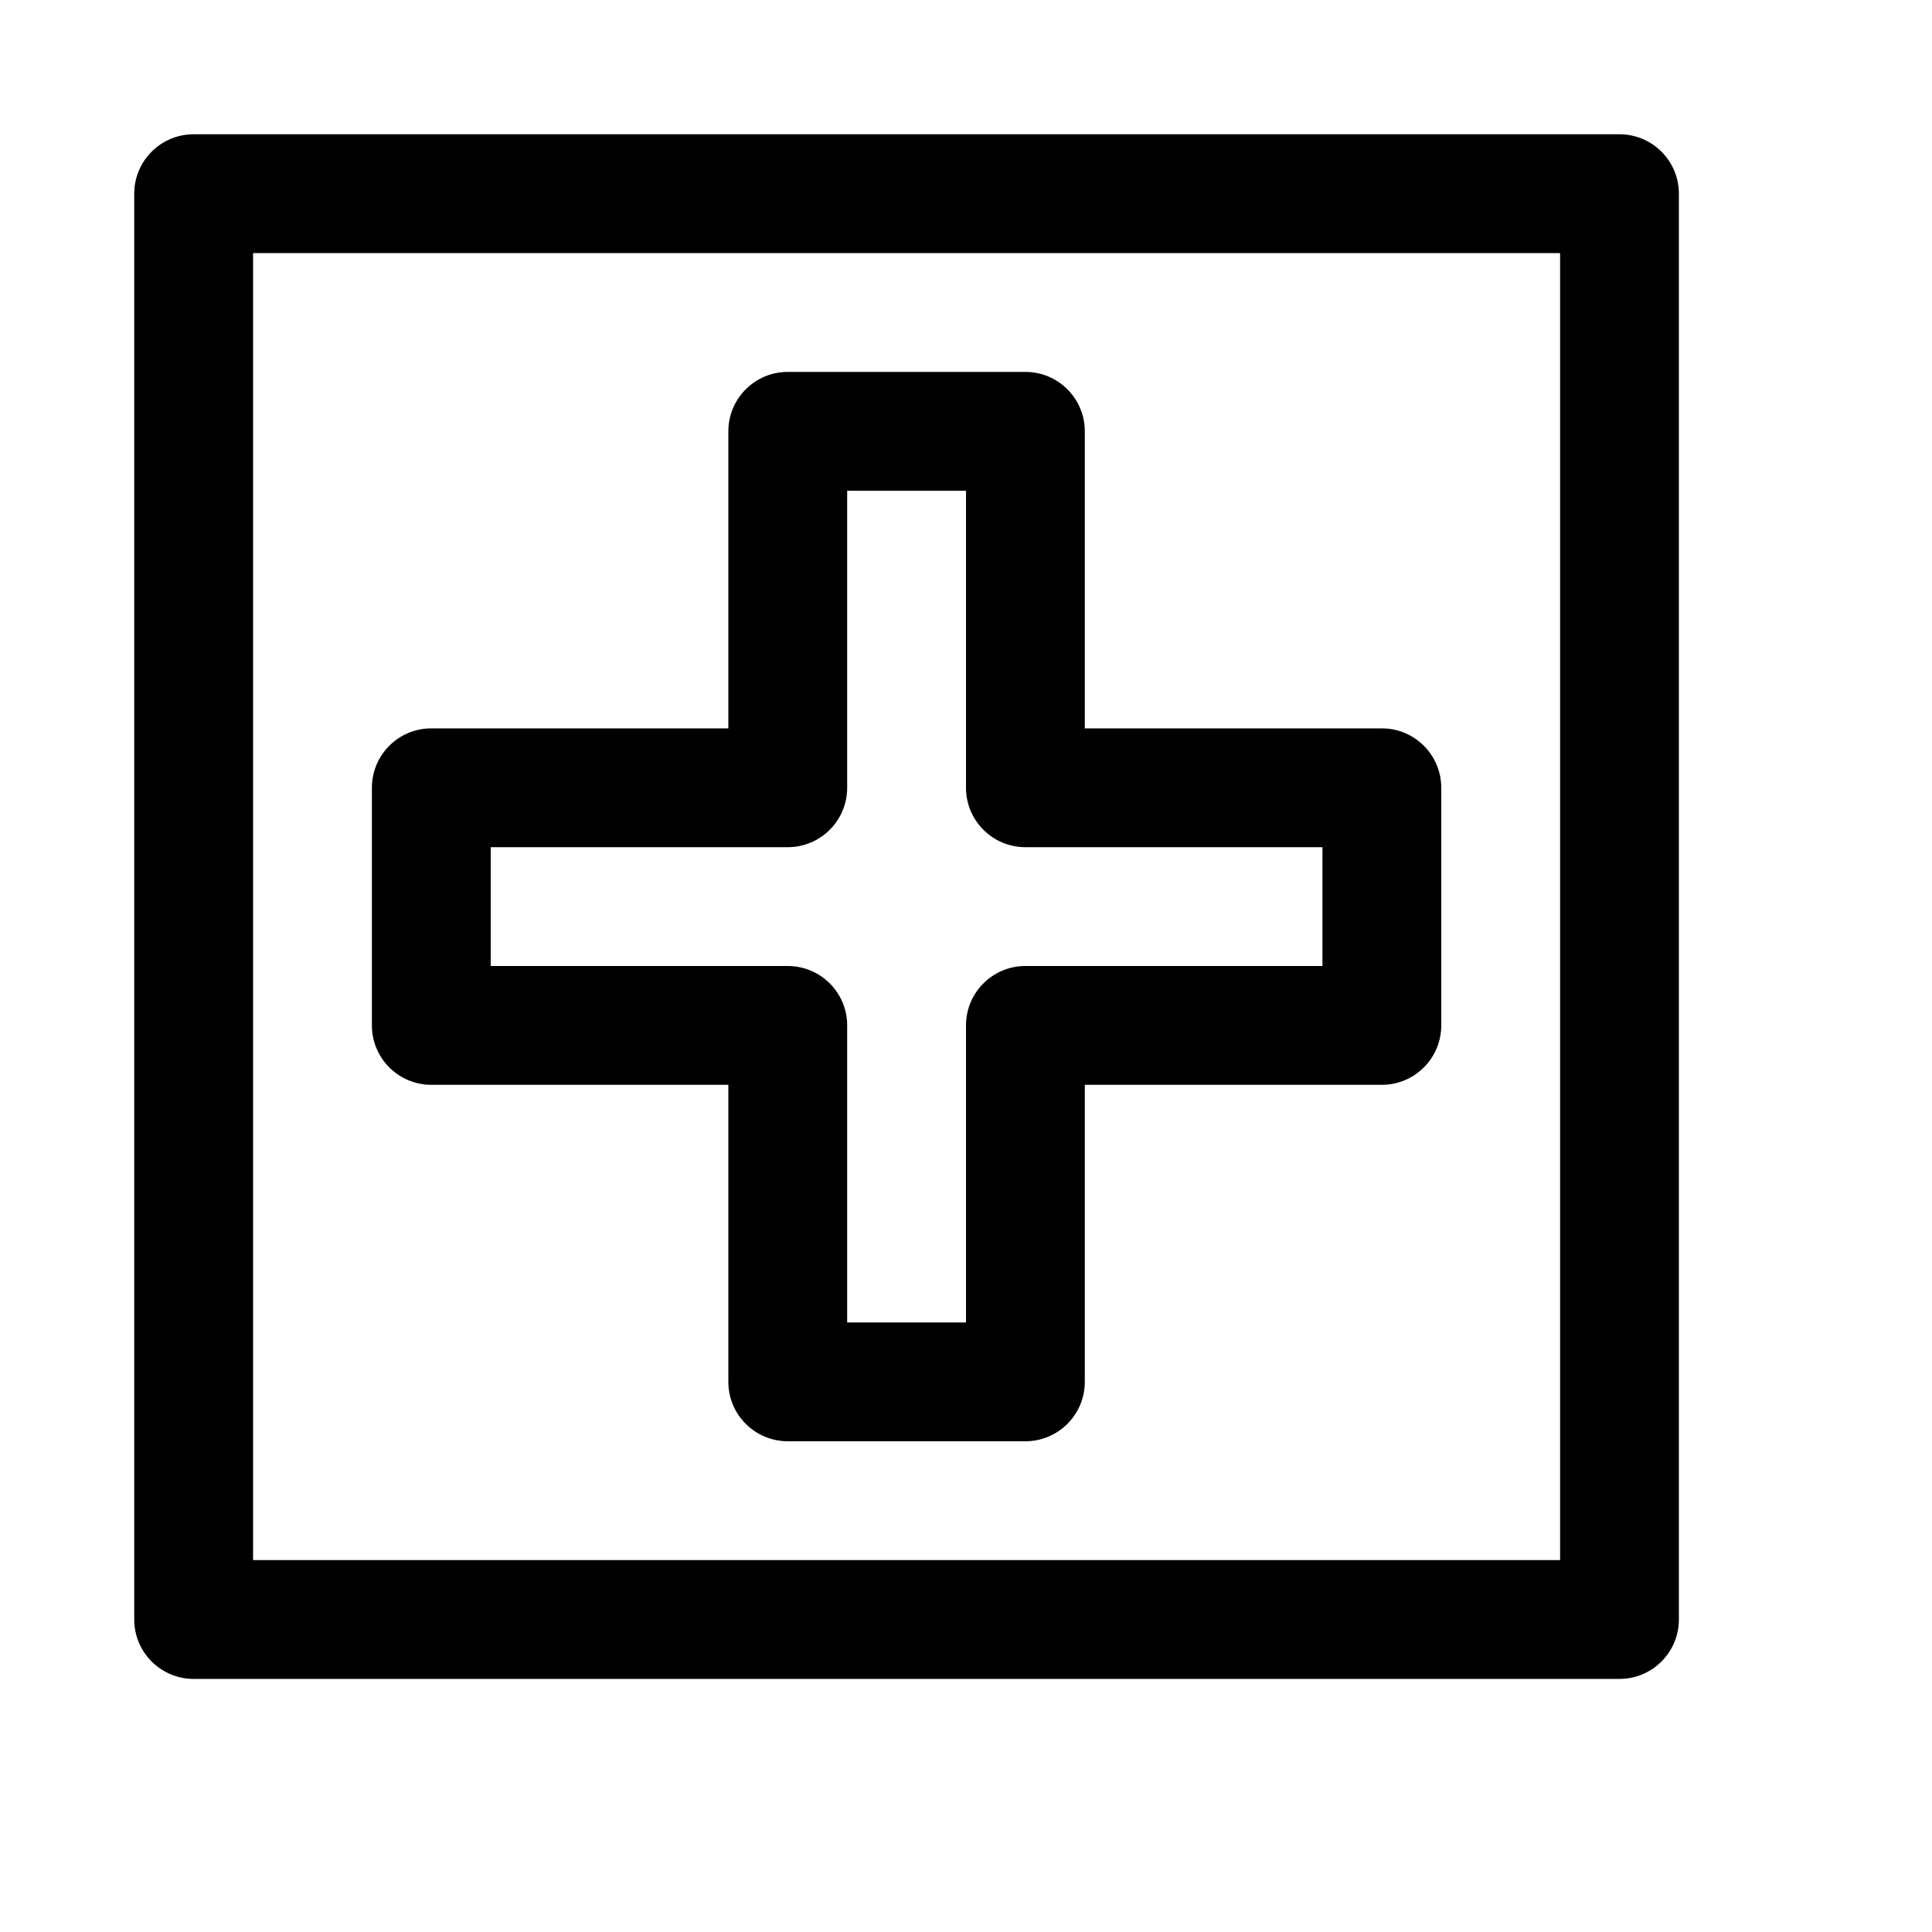 <?xml version="1.0" encoding="UTF-8"?>
<!-- Uploaded to: ICON Repo, www.iconrepo.com, Generator: ICON Repo Mixer Tools -->
<svg fill="#000000" width="800px" height="800px" version="1.1" viewBox="144 144 512 512" xmlns="http://www.w3.org/2000/svg">
 <g>
  <path d="m573.18 588.93h-377.86c-8.691 0-15.746-7.051-15.746-15.742v-377.86c0-8.691 7.055-15.746 15.742-15.746h377.86c8.695 0 15.746 7.055 15.746 15.742v377.86c0 8.695-7.051 15.746-15.742 15.746zm-362.11-31.488h346.37v-346.37h-346.37z"/>
  <path d="m415.74 525.95h-62.977c-8.691 0-15.742-7.051-15.742-15.742v-78.719h-78.723c-8.688 0-15.742-7.055-15.742-15.746v-62.977c0-8.691 7.055-15.742 15.742-15.742h78.723v-78.723c0-8.688 7.051-15.742 15.742-15.742h62.977c8.691 0 15.746 7.055 15.746 15.742v78.723h78.719c8.691 0 15.742 7.051 15.742 15.742v62.977c0 8.691-7.051 15.746-15.742 15.746h-78.719v78.719c0 8.691-7.055 15.742-15.746 15.742zm-47.23-31.488h31.488v-78.719c0-8.691 7.051-15.742 15.742-15.742h78.719v-31.488h-78.719c-8.691 0-15.742-7.055-15.742-15.746v-78.719h-31.488v78.719c0 8.691-7.055 15.746-15.746 15.746h-78.719v31.488h78.719c8.691 0 15.746 7.051 15.746 15.742z"/>
 </g>
</svg>
